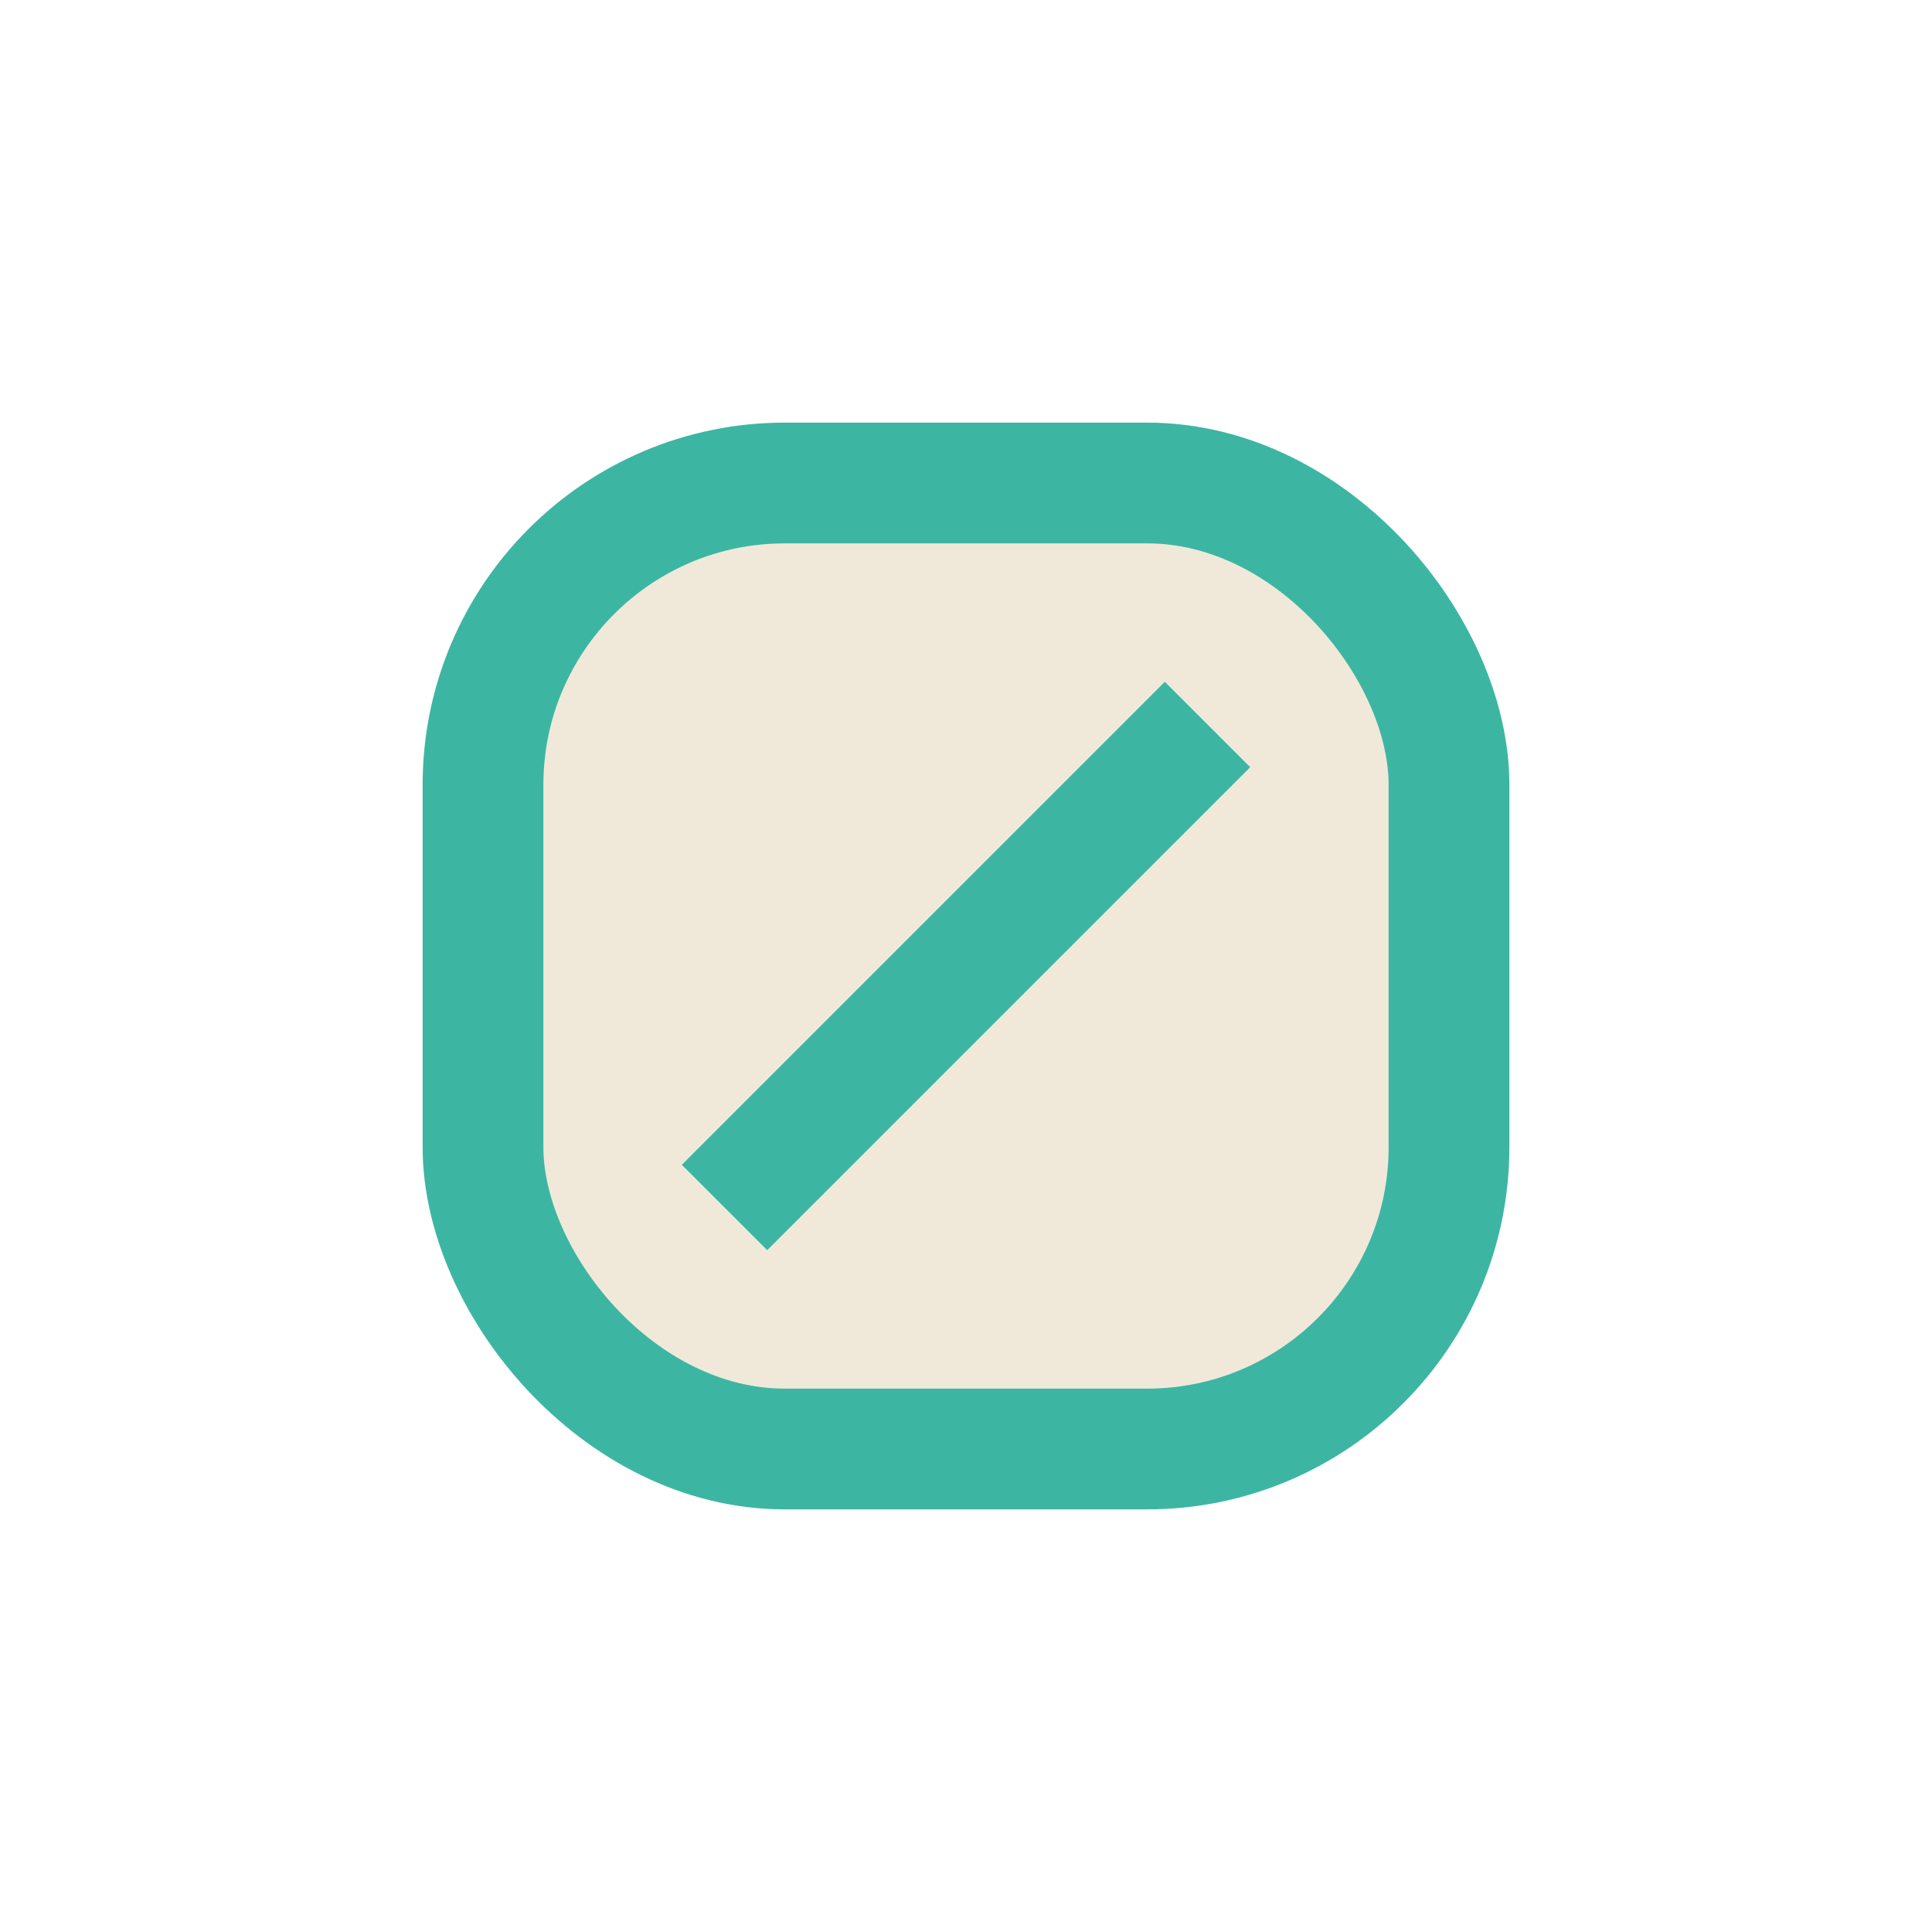 <?xml version="1.0" encoding="UTF-8"?>
<svg xmlns="http://www.w3.org/2000/svg" width="32" height="32" viewBox="0 0 32 32"><rect x="8" y="8" width="16" height="16" rx="5" fill="#F0E9DA" stroke="#3CB6A3" stroke-width="2"/><path d="M12 20l8-8" stroke="#3CB6A3" stroke-width="2"/></svg>